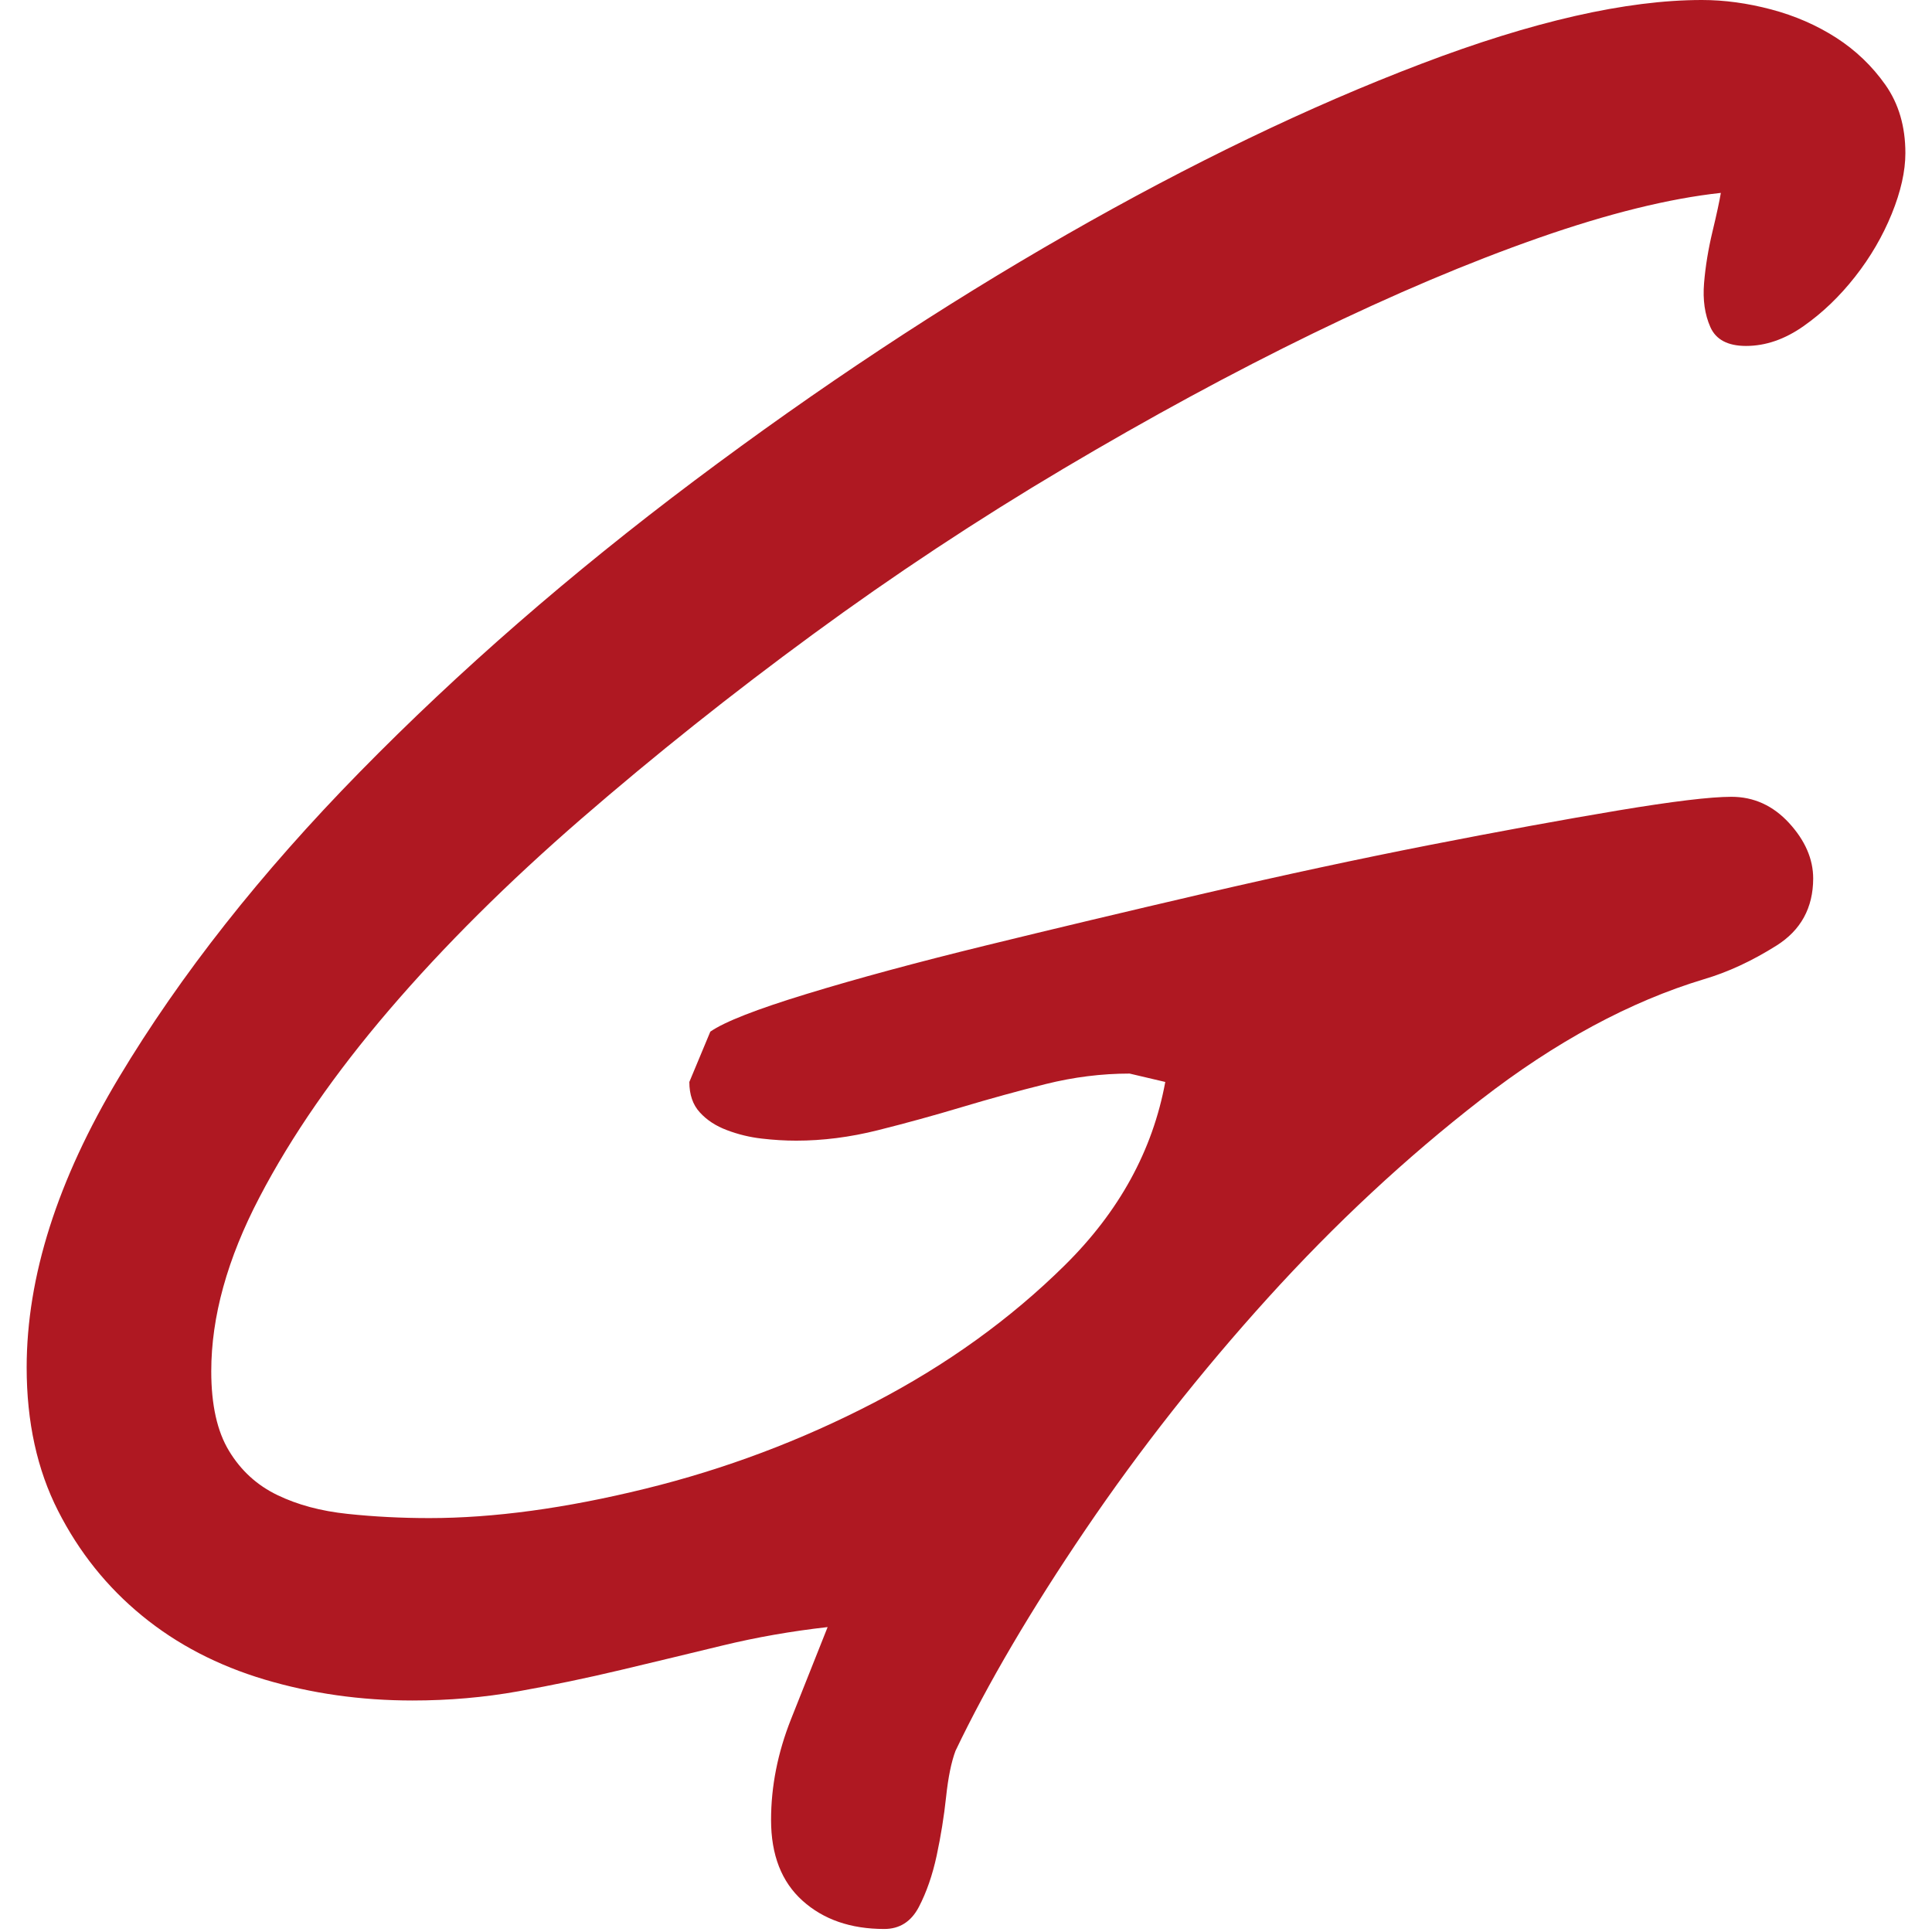 <?xml version="1.0" encoding="utf-8"?>
<!-- Generator: Adobe Illustrator 27.0.0, SVG Export Plug-In . SVG Version: 6.00 Build 0)  -->
<svg version="1.1" id="Ebene_1" xmlns="http://www.w3.org/2000/svg" xmlns:xlink="http://www.w3.org/1999/xlink" x="0px" y="0px"
	 viewBox="0 0 50 50" style="enable-background:new 0 0 50 50;" xml:space="preserve">
<style type="text/css">
	.st0{fill:#AF1822;}
</style>
<path class="st0" d="M45.973,24.473c-0.633,0.398-1.257,0.687-1.872,0.868c-1.918,0.579-3.844,1.619-5.779,3.12
	c-1.936,1.502-3.771,3.211-5.508,5.128c-1.737,1.918-3.31,3.917-4.721,5.996c-1.411,2.081-2.533,3.988-3.364,5.725
	c-0.109,0.289-0.19,0.687-0.244,1.193c-0.054,0.507-0.136,1.013-0.244,1.52c-0.109,0.506-0.263,0.949-0.461,1.329
	c-0.199,0.38-0.498,0.57-0.895,0.57c-0.868,0-1.574-0.244-2.116-0.732c-0.543-0.488-0.814-1.185-0.814-2.089
	c0-0.868,0.171-1.736,0.515-2.605c0.343-0.868,0.66-1.663,0.949-2.387c-0.941,0.106-1.845,0.265-2.713,0.475
	c-0.868,0.211-1.746,0.422-2.632,0.633c-0.887,0.211-1.773,0.396-2.659,0.554c-0.887,0.159-1.8,0.238-2.74,0.238
	c-1.339,0-2.614-0.181-3.826-0.542c-1.212-0.362-2.271-0.912-3.174-1.653c-0.905-0.741-1.628-1.644-2.171-2.711
	C0.961,38.037,0.69,36.8,0.69,35.391c0-2.349,0.795-4.85,2.388-7.506c1.592-2.655,3.671-5.293,6.24-7.913
	c2.568-2.619,5.454-5.131,8.655-7.534c3.202-2.403,6.412-4.525,9.632-6.368c3.219-1.842,6.276-3.314,9.171-4.416
	C39.669,0.551,42.093,0,44.047,0c0.578,0,1.175,0.081,1.791,0.244c0.615,0.163,1.175,0.407,1.682,0.732
	c0.506,0.326,0.931,0.733,1.275,1.221c0.343,0.488,0.516,1.077,0.516,1.764c0,0.471-0.118,0.995-0.353,1.574
	c-0.236,0.579-0.552,1.122-0.95,1.628c-0.398,0.507-0.841,0.932-1.329,1.275c-0.488,0.344-0.986,0.515-1.492,0.515
	c-0.471,0-0.779-0.163-0.923-0.488c-0.145-0.326-0.199-0.706-0.163-1.14c0.036-0.434,0.109-0.877,0.217-1.329
	c0.109-0.452,0.181-0.787,0.217-1.004c-1.339,0.145-2.912,0.534-4.721,1.167c-1.809,0.634-3.753,1.457-5.833,2.469
	c-2.081,1.013-4.232,2.18-6.457,3.5c-2.225,1.321-4.387,2.749-6.484,4.287c-2.099,1.538-4.097,3.13-5.996,4.775
	c-1.899,1.647-3.554,3.292-4.965,4.938c-1.411,1.647-2.533,3.265-3.364,4.857c-0.833,1.592-1.248,3.093-1.248,4.504
	c0,0.868,0.153,1.556,0.461,2.062c0.307,0.507,0.723,0.887,1.248,1.14c0.524,0.254,1.13,0.416,1.818,0.488
	c0.687,0.073,1.392,0.109,2.116,0.109c1.664,0,3.527-0.253,5.589-0.76c2.062-0.506,4.033-1.248,5.915-2.225
	c1.881-0.977,3.527-2.161,4.938-3.554c1.411-1.392,2.279-2.975,2.605-4.748l-0.923-0.217c-0.724,0-1.447,0.091-2.171,0.271
	c-0.724,0.181-1.447,0.38-2.171,0.597c-0.724,0.217-1.447,0.416-2.17,0.597c-0.724,0.182-1.43,0.271-2.116,0.271
	c-0.29,0-0.588-0.018-0.895-0.054c-0.308-0.035-0.606-0.108-0.895-0.217c-0.29-0.108-0.525-0.262-0.705-0.461
	c-0.182-0.198-0.271-0.462-0.271-0.787l0.543-1.302c0.361-0.253,1.194-0.579,2.496-0.977c1.302-0.398,2.84-0.814,4.612-1.248
	c1.772-0.434,3.671-0.886,5.698-1.357c2.026-0.47,3.961-0.886,5.806-1.248c1.845-0.361,3.473-0.659,4.884-0.895
	c1.411-0.235,2.388-0.353,2.93-0.353c0.578,0,1.076,0.226,1.492,0.678c0.415,0.453,0.624,0.932,0.624,1.438
	C46.923,23.496,46.606,24.075,45.973,24.473z"/>
</svg>
